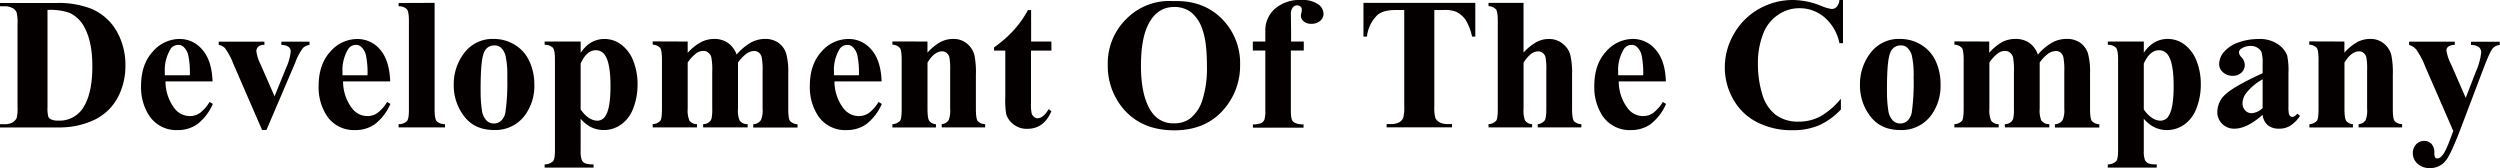 <svg xmlns="http://www.w3.org/2000/svg" viewBox="0 0 770.4 51.8"><defs><style>.cls-1{fill:#040000;}</style></defs><title>天泓简介（公司历程）</title><g id="图层_2" data-name="图层 2"><g id="图层_1-2" data-name="图层 1"><path class="cls-1" d="M0,39.28v-1H1.27a5.11,5.11,0,0,0,2.56-.52,3.2,3.2,0,0,0,1.32-1.43,13.53,13.53,0,0,0,.25-3.57V7.45A12.61,12.61,0,0,0,5.1,3.77,2.83,2.83,0,0,0,3.84,2.48a5.08,5.08,0,0,0-2.56-.55H0v-1H17.19A27.52,27.52,0,0,1,28.26,2.75,16.37,16.37,0,0,1,36,9.69a20.84,20.84,0,0,1,2.65,10.51,20.76,20.76,0,0,1-1.3,7.46A17.13,17.13,0,0,1,34,33.29a16.49,16.49,0,0,1-4.77,3.57,25.5,25.5,0,0,1-6.61,2.08,31.09,31.09,0,0,1-5.44.34ZM14.64,3.06V33a10.54,10.54,0,0,0,.23,2.92,1.62,1.62,0,0,0,.76.82,4.63,4.63,0,0,0,2.21.42A8.57,8.57,0,0,0,25.06,34q3.4-4.36,3.4-13.54,0-7.39-2.32-11.81a9.9,9.9,0,0,0-4.73-4.7A18.37,18.37,0,0,0,14.64,3.06Z"/><path class="cls-1" d="M65.5,25.09H51a13.69,13.69,0,0,0,2.8,8.33,5.92,5.92,0,0,0,4.7,2.35,5.35,5.35,0,0,0,3.09-.95,12,12,0,0,0,3-3.41l1,.62a16,16,0,0,1-4.76,6.22,10.25,10.25,0,0,1-6,1.83,10,10,0,0,1-8.92-4.53,16,16,0,0,1-2.44-9.06q0-6.63,3.58-10.55A11,11,0,0,1,55.34,12a9.1,9.1,0,0,1,7,3.3Q65.28,18.61,65.5,25.09Zm-7-1.9a26.13,26.13,0,0,0-.5-6.26,5.13,5.13,0,0,0-1.54-2.58,2.35,2.35,0,0,0-1.59-.51,2.78,2.78,0,0,0-2.41,1.44,12.38,12.38,0,0,0-1.67,6.91v1Z"/><path class="cls-1" d="M80.77,40.07,71.85,19.54a20.2,20.2,0,0,0-2.52-4.7,3.36,3.36,0,0,0-1.93-1v-1H81.48v1a2.57,2.57,0,0,0-1.81.48A1.93,1.93,0,0,0,79,15.8a12.66,12.66,0,0,0,1.25,3.94l4.36,9.94,3.48-8.58a16.56,16.56,0,0,0,1.5-5.21,1.81,1.81,0,0,0-.64-1.43,3.7,3.7,0,0,0-2.25-.61v-1h8.67v1a3.53,3.53,0,0,0-2,.93,17.34,17.34,0,0,0-2.38,4.5L82.1,40.07Z"/><path class="cls-1" d="M120.25,25.09H105.72a13.69,13.69,0,0,0,2.8,8.33,5.92,5.92,0,0,0,4.7,2.35,5.35,5.35,0,0,0,3.09-.95,12,12,0,0,0,3-3.41l1,.62a16,16,0,0,1-4.76,6.22,10.25,10.25,0,0,1-6,1.83,10,10,0,0,1-8.92-4.53,16,16,0,0,1-2.44-9.06q0-6.63,3.58-10.55a11,11,0,0,1,8.4-3.92,9.1,9.1,0,0,1,7,3.3Q120,18.61,120.25,25.09Zm-7-1.9a26.13,26.13,0,0,0-.5-6.26,5.13,5.13,0,0,0-1.54-2.58,2.35,2.35,0,0,0-1.59-.51,2.78,2.78,0,0,0-2.41,1.44,12.38,12.38,0,0,0-1.67,6.91v1Z"/><path class="cls-1" d="M133.93.88V33.79q0,2.8.65,3.58a3.53,3.53,0,0,0,2.55.89v1h-14.3v-1a3.46,3.46,0,0,0,2.61-1q.57-.65.57-3.46V6.37q0-2.78-.65-3.55a3.49,3.49,0,0,0-2.52-.89v-1Z"/><path class="cls-1" d="M152.17,12a12.27,12.27,0,0,1,6.43,1.78,11.41,11.41,0,0,1,4.52,5.07,16.7,16.7,0,0,1,1.54,7.19,15.22,15.22,0,0,1-2.86,9.43,11.28,11.28,0,0,1-9.54,4.59q-6,0-9.2-4.19a15.47,15.47,0,0,1-3.23-9.71,15.68,15.68,0,0,1,3.3-9.93A10.85,10.85,0,0,1,152.17,12Zm.11,2a3.3,3.3,0,0,0-2.48,1.09q-1,1.09-1.36,4.3t-.33,8.94a38.06,38.06,0,0,0,.4,5.66,5.47,5.47,0,0,0,1.33,3.06,3.16,3.16,0,0,0,2.32,1,3.21,3.21,0,0,0,2.12-.71,4.76,4.76,0,0,0,1.47-2.69,65.36,65.36,0,0,0,.57-10.88,26.91,26.91,0,0,0-.54-6.61,5.06,5.06,0,0,0-1.59-2.62A3,3,0,0,0,152.28,14Z"/><path class="cls-1" d="M178.93,36.59v9.86a7.88,7.88,0,0,0,.33,2.78,2.12,2.12,0,0,0,1,1.08,6.86,6.86,0,0,0,2.66.34v1H167.83v-1a3.51,3.51,0,0,0,2.61-1q.57-.65.57-3.37v-28q0-2.8-.65-3.58a3.49,3.49,0,0,0-2.52-.89v-1h11.1v3.48a10.12,10.12,0,0,1,2.83-2.95,8.15,8.15,0,0,1,4.5-1.33,8.5,8.5,0,0,1,5.31,1.84,11.39,11.39,0,0,1,3.64,5.08,19.29,19.29,0,0,1,1.25,7,20.18,20.18,0,0,1-1.29,7.35,10.78,10.78,0,0,1-3.74,5.07A9.18,9.18,0,0,1,186,40.07a8.89,8.89,0,0,1-4.08-1A10.71,10.71,0,0,1,178.93,36.59Zm0-2.86q2.44,3.46,5.21,3.46a2.91,2.91,0,0,0,2.52-1.61q1.47-2.38,1.47-9.06,0-6.85-1.61-9.37a3.29,3.29,0,0,0-2.89-1.67q-2.86,0-4.7,4.13Z"/><path class="cls-1" d="M211.92,12.8v3.48A15.2,15.2,0,0,1,216,13,8.8,8.8,0,0,1,220,12a7.36,7.36,0,0,1,4.28,1.19A7.49,7.49,0,0,1,227,16.82a16.84,16.84,0,0,1,4.35-3.68A9,9,0,0,1,235.65,12,7,7,0,0,1,240,13.27a6.56,6.56,0,0,1,2.27,3.2,21.68,21.68,0,0,1,.64,6.19V33.5q0,3.06.55,3.79a3.36,3.36,0,0,0,2.31,1v1H232.11v-1A3,3,0,0,0,234.49,37,7.53,7.53,0,0,0,235,33.5V22.12a21.15,21.15,0,0,0-.28-4.5,2.69,2.69,0,0,0-.89-1.43,2.28,2.28,0,0,0-1.43-.47,4.23,4.23,0,0,0-2.46.89,11.41,11.41,0,0,0-2.52,2.68V33.5a8.09,8.09,0,0,0,.48,3.6,2.93,2.93,0,0,0,2.49,1.16v1H216.68v-1a3,3,0,0,0,1.74-.55,2.36,2.36,0,0,0,.85-1.19,13,13,0,0,0,.21-3V22.12a20.67,20.67,0,0,0-.28-4.5,2.76,2.76,0,0,0-.95-1.42,2.31,2.31,0,0,0-1.43-.51,3.77,3.77,0,0,0-2.07.59,11.55,11.55,0,0,0-2.83,3V33.5a8.06,8.06,0,0,0,.55,3.7,2.87,2.87,0,0,0,2.31,1.06v1H201.13v-1a3.29,3.29,0,0,0,2.38-1.08q.48-.62.48-3.68v-15q0-3-.55-3.74a3.36,3.36,0,0,0-2.31-1v-1Z"/><path class="cls-1" d="M271.68,25.09H257.15a13.69,13.69,0,0,0,2.8,8.33,5.92,5.92,0,0,0,4.7,2.35,5.35,5.35,0,0,0,3.09-.95,12,12,0,0,0,3-3.41l1,.62a16,16,0,0,1-4.76,6.22,10.25,10.25,0,0,1-6,1.83A10,10,0,0,1,252,35.54a16,16,0,0,1-2.44-9.06q0-6.63,3.58-10.55a11,11,0,0,1,8.4-3.92,9.1,9.1,0,0,1,7,3.3Q271.45,18.61,271.68,25.09Zm-7-1.9a26.13,26.13,0,0,0-.5-6.26,5.13,5.13,0,0,0-1.54-2.58,2.35,2.35,0,0,0-1.59-.51,2.78,2.78,0,0,0-2.41,1.44A12.38,12.38,0,0,0,257,22.2v1Z"/><path class="cls-1" d="M285.81,12.8v3.43A15.58,15.58,0,0,1,289.72,13a8.36,8.36,0,0,1,4-1A6.41,6.41,0,0,1,298,13.44,6.86,6.86,0,0,1,300.28,17a27.43,27.43,0,0,1,.45,6.2V33.5q0,3.06.55,3.81a3.23,3.23,0,0,0,2.31.95v1H290.2v-1A2.8,2.8,0,0,0,292.35,37a8.13,8.13,0,0,0,.45-3.51V21.72a19.27,19.27,0,0,0-.25-4.11,2.51,2.51,0,0,0-.86-1.32,2.15,2.15,0,0,0-1.34-.47q-2.44,0-4.53,3.48V33.5q0,3,.55,3.77a2.82,2.82,0,0,0,2.05,1v1H275v-1a3.29,3.29,0,0,0,2.38-1.08q.48-.62.48-3.68v-15q0-3-.55-3.74a3.36,3.36,0,0,0-2.31-1v-1Z"/><path class="cls-1" d="M317.75,3.12V12.8H324v2.8h-6.29V31.95a12.39,12.39,0,0,0,.21,3,2.13,2.13,0,0,0,.75,1.08,1.68,1.68,0,0,0,1,.41q1.84,0,3.48-2.8l.85.62q-2.29,5.44-7.45,5.44a6.58,6.58,0,0,1-4.26-1.4,6.2,6.2,0,0,1-2.22-3.13,26.74,26.74,0,0,1-.28-5.21V15.6h-3.46v-1a36.5,36.5,0,0,0,6.07-5.3,32.23,32.23,0,0,0,4.38-6.2Z"/><path class="cls-1" d="M361.51.34q9.18-.34,14.91,5.35a19.25,19.25,0,0,1,5.73,14.25,20.48,20.48,0,0,1-4.28,12.86q-5.66,7.36-16,7.36t-16-7A20.33,20.33,0,0,1,341.37,20a19.15,19.15,0,0,1,5.82-14.26A18.53,18.53,0,0,1,361.51.34Zm.34,1.81q-5.27,0-8,5.38Q351.6,12,351.6,20.22q0,9.83,3.46,14.53A7.87,7.87,0,0,0,361.79,38a8.08,8.08,0,0,0,4.87-1.42,11.63,11.63,0,0,0,3.88-5.79,32.18,32.18,0,0,0,1.39-10.38q0-7.62-1.42-11.4a11.1,11.1,0,0,0-3.61-5.34A8.52,8.52,0,0,0,361.85,2.15Z"/><path class="cls-1" d="M397.79,15.58V34q0,2.66.57,3.34.91,1,3.34,1v1h-15.6v-1a6.25,6.25,0,0,0,2.54-.41,2.09,2.09,0,0,0,1-1.06,8.93,8.93,0,0,0,.28-2.83V15.58h-3.85V12.8h3.85v-2l0-1.33a8.81,8.81,0,0,1,3-6.8A11.56,11.56,0,0,1,401,0a8.41,8.41,0,0,1,5.17,1.3,3.67,3.67,0,0,1,1.69,2.89,2.87,2.87,0,0,1-1,2.21,4,4,0,0,1-2.78.93,3.4,3.4,0,0,1-2.34-.76,2.24,2.24,0,0,1-.86-1.7,6.43,6.43,0,0,1,.17-1,4,4,0,0,0,.11-.91,1.08,1.08,0,0,0-.34-.88,1.55,1.55,0,0,0-1.1-.42,1.7,1.7,0,0,0-1.37.68,3.46,3.46,0,0,0-.55,2.18l.06,5V12.8h3.91v2.78Z"/><path class="cls-1" d="M454.63.88V11.27h-1a16.42,16.42,0,0,0-2-5.17,7.74,7.74,0,0,0-3-2.51,9.7,9.7,0,0,0-3.77-.51h-2.86V32.71a12.07,12.07,0,0,0,.33,3.68,2.92,2.92,0,0,0,1.27,1.29,5.16,5.16,0,0,0,2.59.55h1.27v1H427.3v-1h1.27a5.31,5.31,0,0,0,2.69-.59,2.71,2.71,0,0,0,1.16-1.36,11.66,11.66,0,0,0,.31-3.57V3.09H430q-3.88,0-5.64,1.64a10.87,10.87,0,0,0-3.12,6.54h-1.08V.88Z"/><path class="cls-1" d="M469.49.88V16.2a16.22,16.22,0,0,1,4-3.24,8,8,0,0,1,3.77-.95,6.61,6.61,0,0,1,4.26,1.42,6.75,6.75,0,0,1,2.35,3.33,24.8,24.8,0,0,1,.58,6.44V33.53q0,3,.57,3.78a3.26,3.26,0,0,0,2.29.95v1H473.88v-1A3.06,3.06,0,0,0,476,37.13q.51-.74.51-3.6V21.72a19.26,19.26,0,0,0-.25-4.12,2.51,2.51,0,0,0-.86-1.3,2.2,2.2,0,0,0-1.37-.47,3.73,3.73,0,0,0-2.21.78,10.07,10.07,0,0,0-2.32,2.73V33.53a8.73,8.73,0,0,0,.42,3.54,2.76,2.76,0,0,0,2.21,1.19v1H458.7v-1a3.29,3.29,0,0,0,2.38-1.08q.48-.62.48-3.65V6.63q0-3-.55-3.74a3.36,3.36,0,0,0-2.31-1v-1Z"/><path class="cls-1" d="M513.36,25.09H498.83a13.69,13.69,0,0,0,2.8,8.33,5.92,5.92,0,0,0,4.7,2.35,5.35,5.35,0,0,0,3.09-.95,12,12,0,0,0,3-3.41l1,.62a16,16,0,0,1-4.76,6.22,10.25,10.25,0,0,1-6,1.83,10,10,0,0,1-8.92-4.53,16,16,0,0,1-2.44-9.06q0-6.63,3.58-10.55A11,11,0,0,1,503.2,12a9.1,9.1,0,0,1,7,3.3Q513.14,18.61,513.36,25.09Zm-7-1.9a26.13,26.13,0,0,0-.5-6.26,5.13,5.13,0,0,0-1.54-2.58,2.35,2.35,0,0,0-1.59-.51,2.78,2.78,0,0,0-2.41,1.44,12.38,12.38,0,0,0-1.67,6.91v1Z"/><path class="cls-1" d="M567.94,0V13.31h-1.1a14.18,14.18,0,0,0-4.64-8,11.85,11.85,0,0,0-7.7-2.78,11.39,11.39,0,0,0-6.6,2.07A12.06,12.06,0,0,0,543.5,10a24.48,24.48,0,0,0-1.78,9.52,31.84,31.84,0,0,0,1.3,9.39,12.48,12.48,0,0,0,4.08,6.4,11.35,11.35,0,0,0,7.19,2.17,14,14,0,0,0,6.64-1.59,23,23,0,0,0,6.36-5.47v3.31a21,21,0,0,1-6.73,4.88,20.4,20.4,0,0,1-8.17,1.52,23.46,23.46,0,0,1-10.92-2.46,17.43,17.43,0,0,1-7.36-7.08,19.78,19.78,0,0,1-2.59-9.83,20.37,20.37,0,0,1,2.87-10.42,20.27,20.27,0,0,1,7.76-7.65A21,21,0,0,1,552.53,0a23.55,23.55,0,0,1,8.55,1.76,13.16,13.16,0,0,0,3.31,1A2.15,2.15,0,0,0,566,2.11,3.61,3.61,0,0,0,566.83,0Z"/><path class="cls-1" d="M585.55,12A12.27,12.27,0,0,1,592,13.79a11.41,11.41,0,0,1,4.52,5.07A16.7,16.7,0,0,1,598,26.05a15.22,15.22,0,0,1-2.86,9.43,11.28,11.28,0,0,1-9.54,4.59q-6,0-9.2-4.19a15.47,15.47,0,0,1-3.23-9.71,15.68,15.68,0,0,1,3.3-9.93A10.85,10.85,0,0,1,585.55,12Zm.11,2a3.3,3.3,0,0,0-2.48,1.09q-1,1.09-1.36,4.3t-.33,8.94a38.06,38.06,0,0,0,.4,5.66,5.47,5.47,0,0,0,1.33,3.06,3.16,3.16,0,0,0,2.32,1,3.21,3.21,0,0,0,2.12-.71,4.76,4.76,0,0,0,1.47-2.69,65.36,65.36,0,0,0,.57-10.88,26.91,26.91,0,0,0-.54-6.61,5.06,5.06,0,0,0-1.59-2.62A3,3,0,0,0,585.66,14Z"/><path class="cls-1" d="M613,12.8v3.48a15.2,15.2,0,0,1,4-3.33,8.8,8.8,0,0,1,4.06-.95,7.36,7.36,0,0,1,4.28,1.19,7.49,7.49,0,0,1,2.66,3.63,16.84,16.84,0,0,1,4.35-3.68A9,9,0,0,1,636.78,12a7,7,0,0,1,4.38,1.26,6.56,6.56,0,0,1,2.27,3.2,21.68,21.68,0,0,1,.64,6.19V33.5q0,3.06.55,3.79a3.36,3.36,0,0,0,2.31,1v1H633.24v-1A3,3,0,0,0,635.62,37a7.53,7.53,0,0,0,.51-3.51V22.12a21.15,21.15,0,0,0-.28-4.5,2.69,2.69,0,0,0-.89-1.43,2.28,2.28,0,0,0-1.43-.47,4.23,4.23,0,0,0-2.46.89,11.41,11.41,0,0,0-2.52,2.68V33.5a8.09,8.09,0,0,0,.48,3.6,2.93,2.93,0,0,0,2.49,1.16v1H617.81v-1a3,3,0,0,0,1.74-.55,2.36,2.36,0,0,0,.85-1.19,13,13,0,0,0,.21-3V22.12a20.67,20.67,0,0,0-.28-4.5,2.76,2.76,0,0,0-.95-1.42,2.31,2.31,0,0,0-1.43-.51,3.77,3.77,0,0,0-2.07.59,11.55,11.55,0,0,0-2.83,3V33.5a8.06,8.06,0,0,0,.55,3.7,2.87,2.87,0,0,0,2.31,1.06v1H602.26v-1a3.29,3.29,0,0,0,2.38-1.08q.48-.62.48-3.68v-15q0-3-.55-3.74a3.36,3.36,0,0,0-2.31-1v-1Z"/><path class="cls-1" d="M660.63,36.59v9.86a7.88,7.88,0,0,0,.33,2.78,2.12,2.12,0,0,0,1,1.08,6.86,6.86,0,0,0,2.66.34v1H649.53v-1a3.51,3.51,0,0,0,2.61-1q.57-.65.57-3.37v-28q0-2.8-.65-3.58a3.49,3.49,0,0,0-2.52-.89v-1h11.1v3.48a10.12,10.12,0,0,1,2.83-2.95A8.15,8.15,0,0,1,668,12a8.5,8.5,0,0,1,5.31,1.84,11.39,11.39,0,0,1,3.64,5.08,19.29,19.29,0,0,1,1.25,7,20.18,20.18,0,0,1-1.29,7.35,10.78,10.78,0,0,1-3.74,5.07,9.18,9.18,0,0,1-5.45,1.74,8.89,8.89,0,0,1-4.08-1A10.71,10.71,0,0,1,660.63,36.59Zm0-2.86q2.44,3.46,5.21,3.46a2.91,2.91,0,0,0,2.52-1.61q1.47-2.38,1.47-9.06,0-6.85-1.61-9.37a3.29,3.29,0,0,0-2.89-1.67q-2.86,0-4.7,4.13Z"/><path class="cls-1" d="M697.25,35.37q-4.84,4.28-8.69,4.28a5.13,5.13,0,0,1-3.77-1.49,5,5,0,0,1-1.5-3.72A7.3,7.3,0,0,1,685.89,29q2.61-2.42,11.36-6.44V19.88a12.91,12.91,0,0,0-.33-3.78,3.06,3.06,0,0,0-1.23-1.36,3.7,3.7,0,0,0-2-.58,5.21,5.21,0,0,0-3,.82,1.45,1.45,0,0,0-.74,1.19,2.47,2.47,0,0,0,.79,1.47A3.63,3.63,0,0,1,691.75,20a3.13,3.13,0,0,1-1,2.36,3.77,3.77,0,0,1-2.7,1,4.31,4.31,0,0,1-3-1.08,3.29,3.29,0,0,1-1.2-2.52,5.87,5.87,0,0,1,1.61-3.89,10.2,10.2,0,0,1,4.5-2.85,18.36,18.36,0,0,1,6-1,9.93,9.93,0,0,1,6,1.6,7.51,7.51,0,0,1,2.85,3.47,22.46,22.46,0,0,1,.4,5.47V32.82a10.63,10.63,0,0,0,.14,2.28,1.37,1.37,0,0,0,.42.69,1,1,0,0,0,.65.23q.74,0,1.5-1l.85.68a10.31,10.31,0,0,1-2.93,3,6.34,6.34,0,0,1-3.44.95,5.37,5.37,0,0,1-3.54-1.06A4.81,4.81,0,0,1,697.25,35.37Zm0-2.07V24.44a16.56,16.56,0,0,0-5.1,4.3,5.24,5.24,0,0,0-1.1,3.09,3.24,3.24,0,0,0,.93,2.29,2.57,2.57,0,0,0,2,.76A5.44,5.44,0,0,0,697.25,33.3Z"/><path class="cls-1" d="M722.45,12.8v3.43A15.58,15.58,0,0,1,726.36,13a8.36,8.36,0,0,1,4-1,6.41,6.41,0,0,1,4.28,1.43A6.86,6.86,0,0,1,736.92,17a27.43,27.43,0,0,1,.45,6.2V33.5q0,3.06.55,3.81a3.23,3.23,0,0,0,2.31.95v1h-13.4v-1A2.8,2.8,0,0,0,729,37a8.13,8.13,0,0,0,.45-3.51V21.72a19.27,19.27,0,0,0-.25-4.11,2.51,2.51,0,0,0-.86-1.32,2.15,2.15,0,0,0-1.34-.47q-2.44,0-4.53,3.48V33.5q0,3,.55,3.77a2.82,2.82,0,0,0,2.05,1v1h-13.4v-1A3.29,3.29,0,0,0,714,37.18q.48-.62.48-3.68v-15q0-3-.55-3.74a3.36,3.36,0,0,0-2.31-1v-1Z"/><path class="cls-1" d="M756,40.36l-8.55-19.63a25.41,25.41,0,0,0-2.85-5.47,4.85,4.85,0,0,0-2.22-1.42v-1h14.08v1a3.27,3.27,0,0,0-2,.54,1.47,1.47,0,0,0-.57,1.16,13.72,13.72,0,0,0,1.42,4.25l4.53,10.37,3.09-8a20,20,0,0,0,1.67-5.95,2.13,2.13,0,0,0-.69-1.67,3.89,3.89,0,0,0-2.45-.68v-1h8.86v1a3.33,3.33,0,0,0-2.12,1q-.82.86-2.75,5.88L758,40.36q-2.86,7.36-4.25,9.06a6.08,6.08,0,0,1-4.9,2.38A5.39,5.39,0,0,1,745,50.45a4.26,4.26,0,0,1-1.46-3.24,3.83,3.83,0,0,1,1-2.72A3.26,3.26,0,0,1,747,43.42a3,3,0,0,1,2.28.91,4,4,0,0,1,.89,2.8,2.83,2.83,0,0,0,.25,1.39.76.76,0,0,0,.65.31,2.1,2.1,0,0,0,1.44-.82q1.13-1.19,2.66-5.44Z"/></g></g></svg>